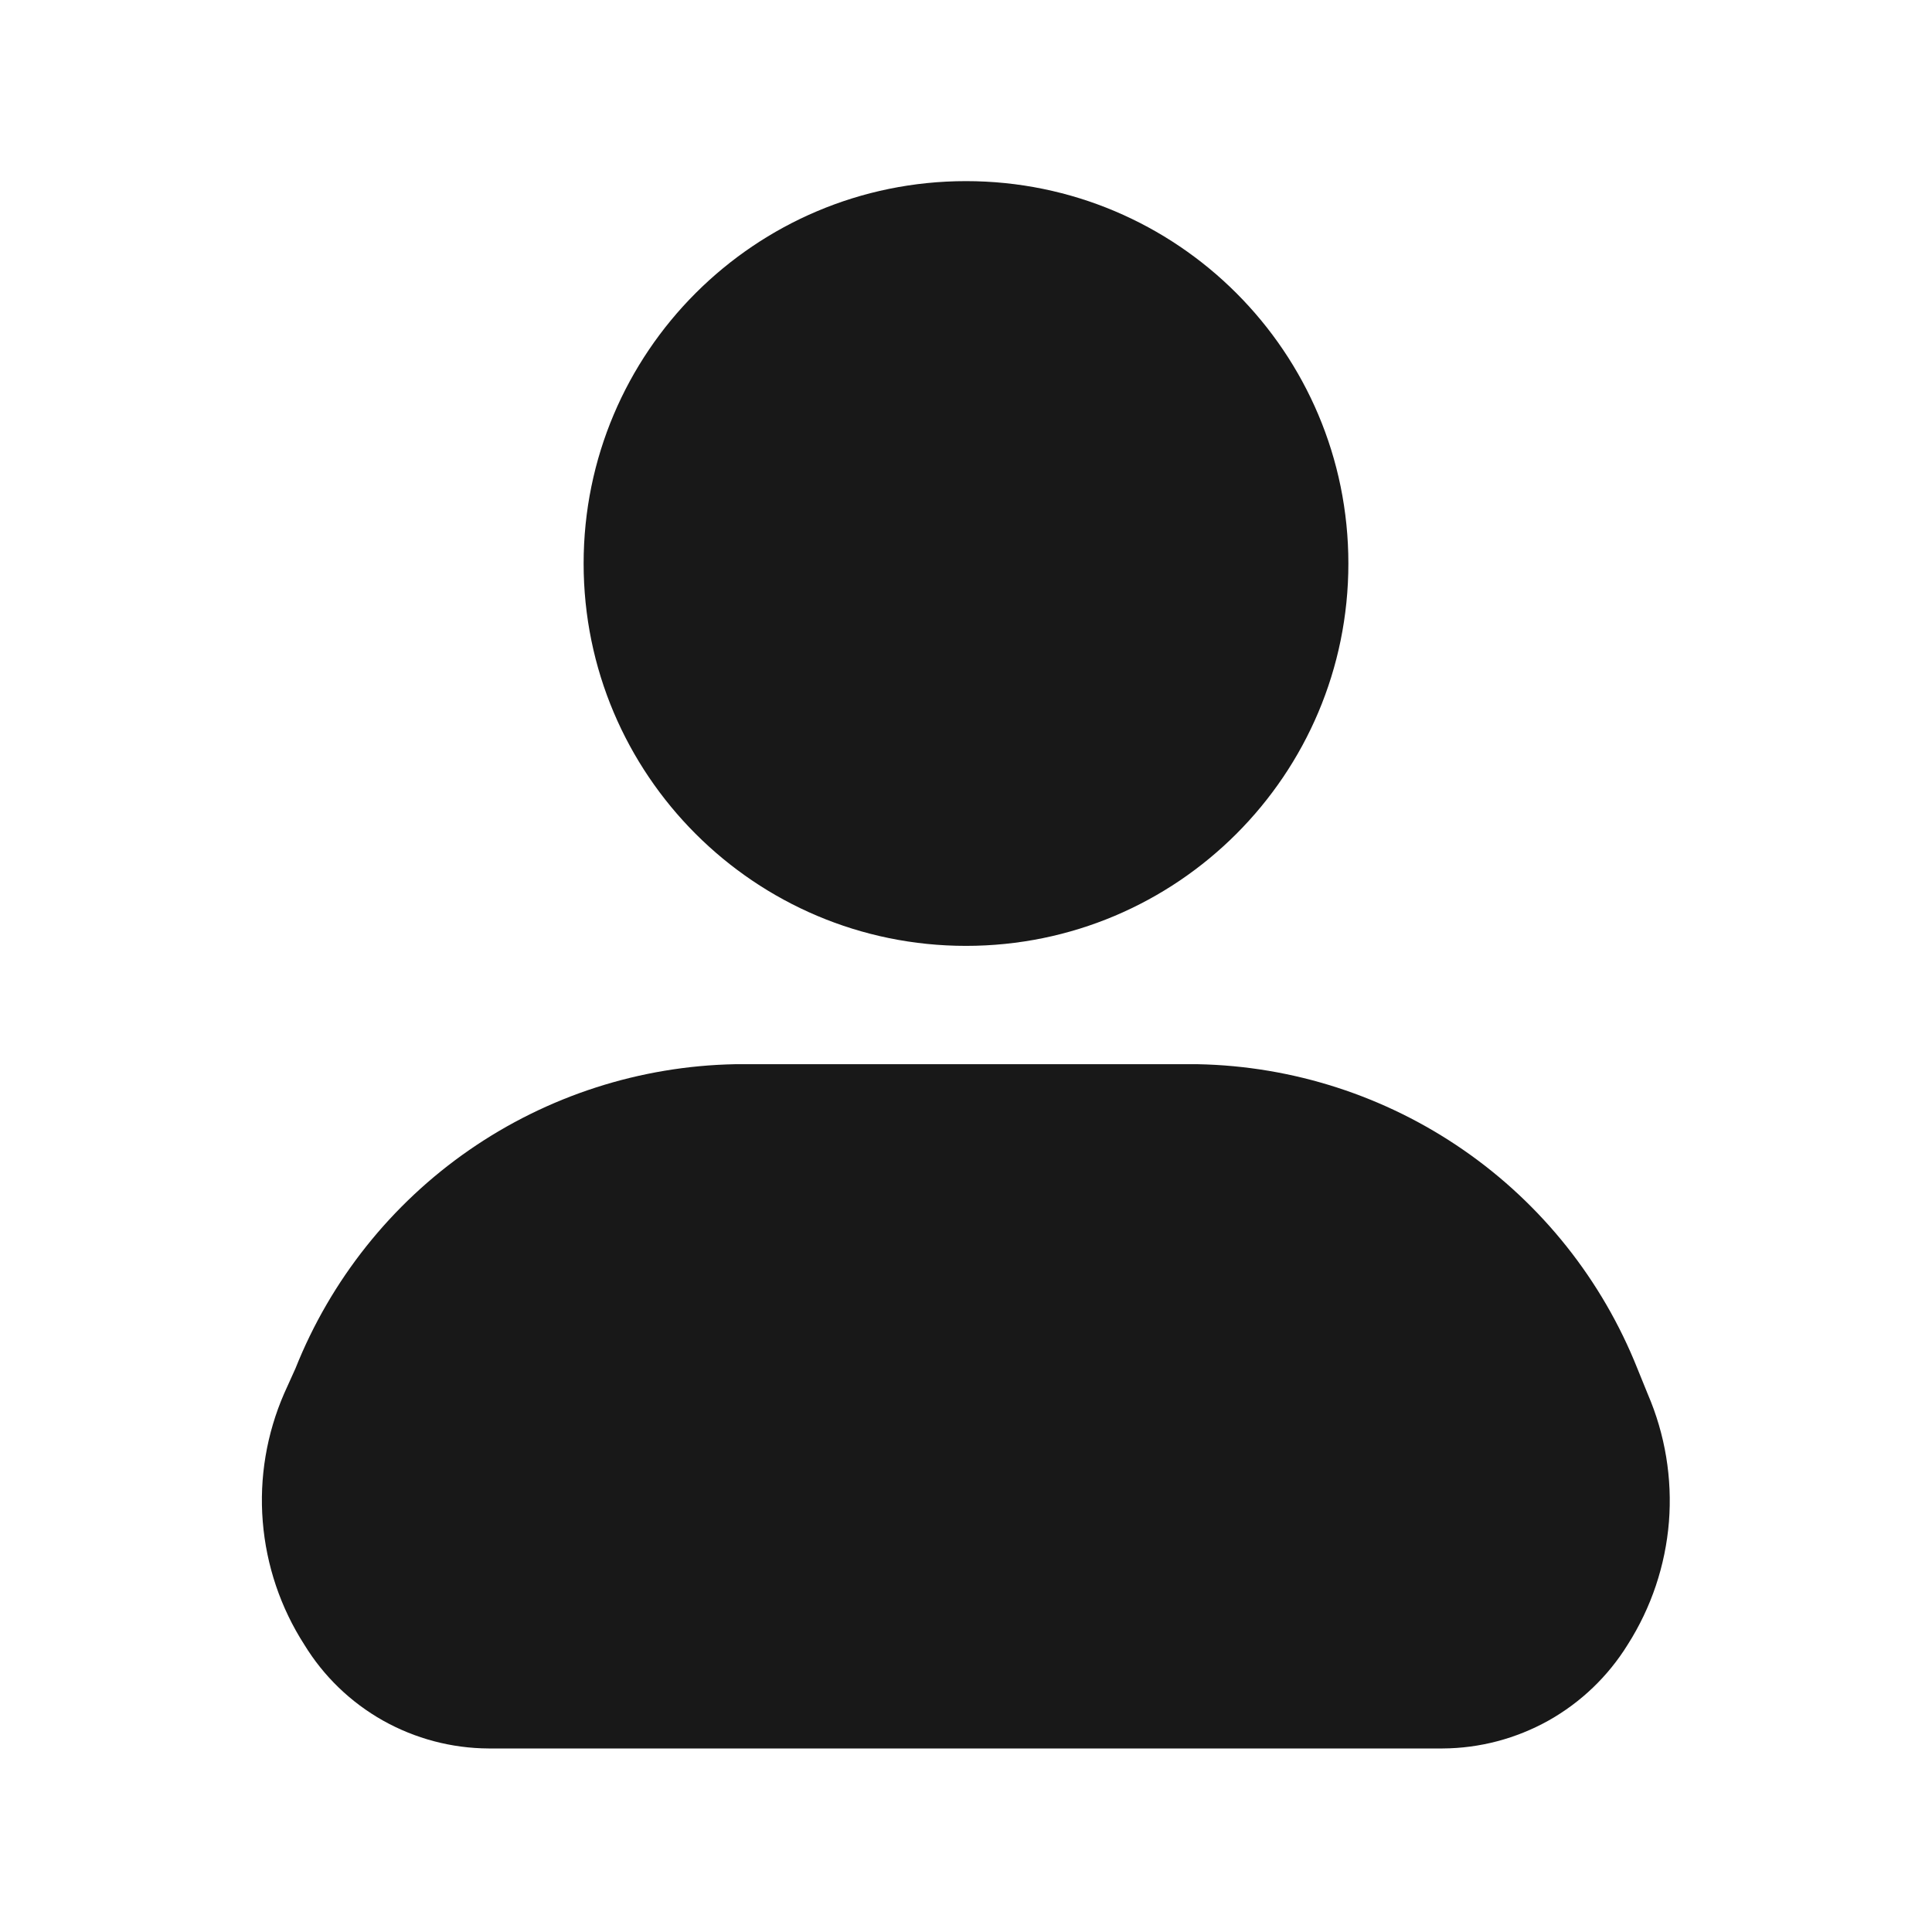 <svg width="24" height="24" viewBox="0 0 24 24" fill="none" xmlns="http://www.w3.org/2000/svg">
<path d="M12 11.75C14.623 11.75 16.75 9.623 16.75 7C16.75 4.377 14.623 2.25 12 2.25C9.377 2.25 7.25 4.377 7.25 7C7.25 9.623 9.377 11.75 12 11.75Z" fill="#181818"/>
<path d="M20.47 17.32L20.34 17C19.903 15.903 19.152 14.958 18.18 14.286C17.209 13.614 16.061 13.243 14.88 13.22H9.13C7.949 13.243 6.8 13.614 5.829 14.286C4.858 14.958 4.107 15.903 3.67 17L3.53 17.31C3.312 17.811 3.22 18.357 3.264 18.901C3.308 19.446 3.485 19.971 3.78 20.43C4.02 20.823 4.356 21.147 4.757 21.373C5.158 21.598 5.61 21.718 6.07 21.72H17.92C18.381 21.718 18.834 21.598 19.237 21.373C19.639 21.147 19.977 20.823 20.22 20.43C20.512 19.972 20.688 19.448 20.732 18.906C20.775 18.364 20.685 17.82 20.47 17.32Z" fill="#181818"/>
</svg>
